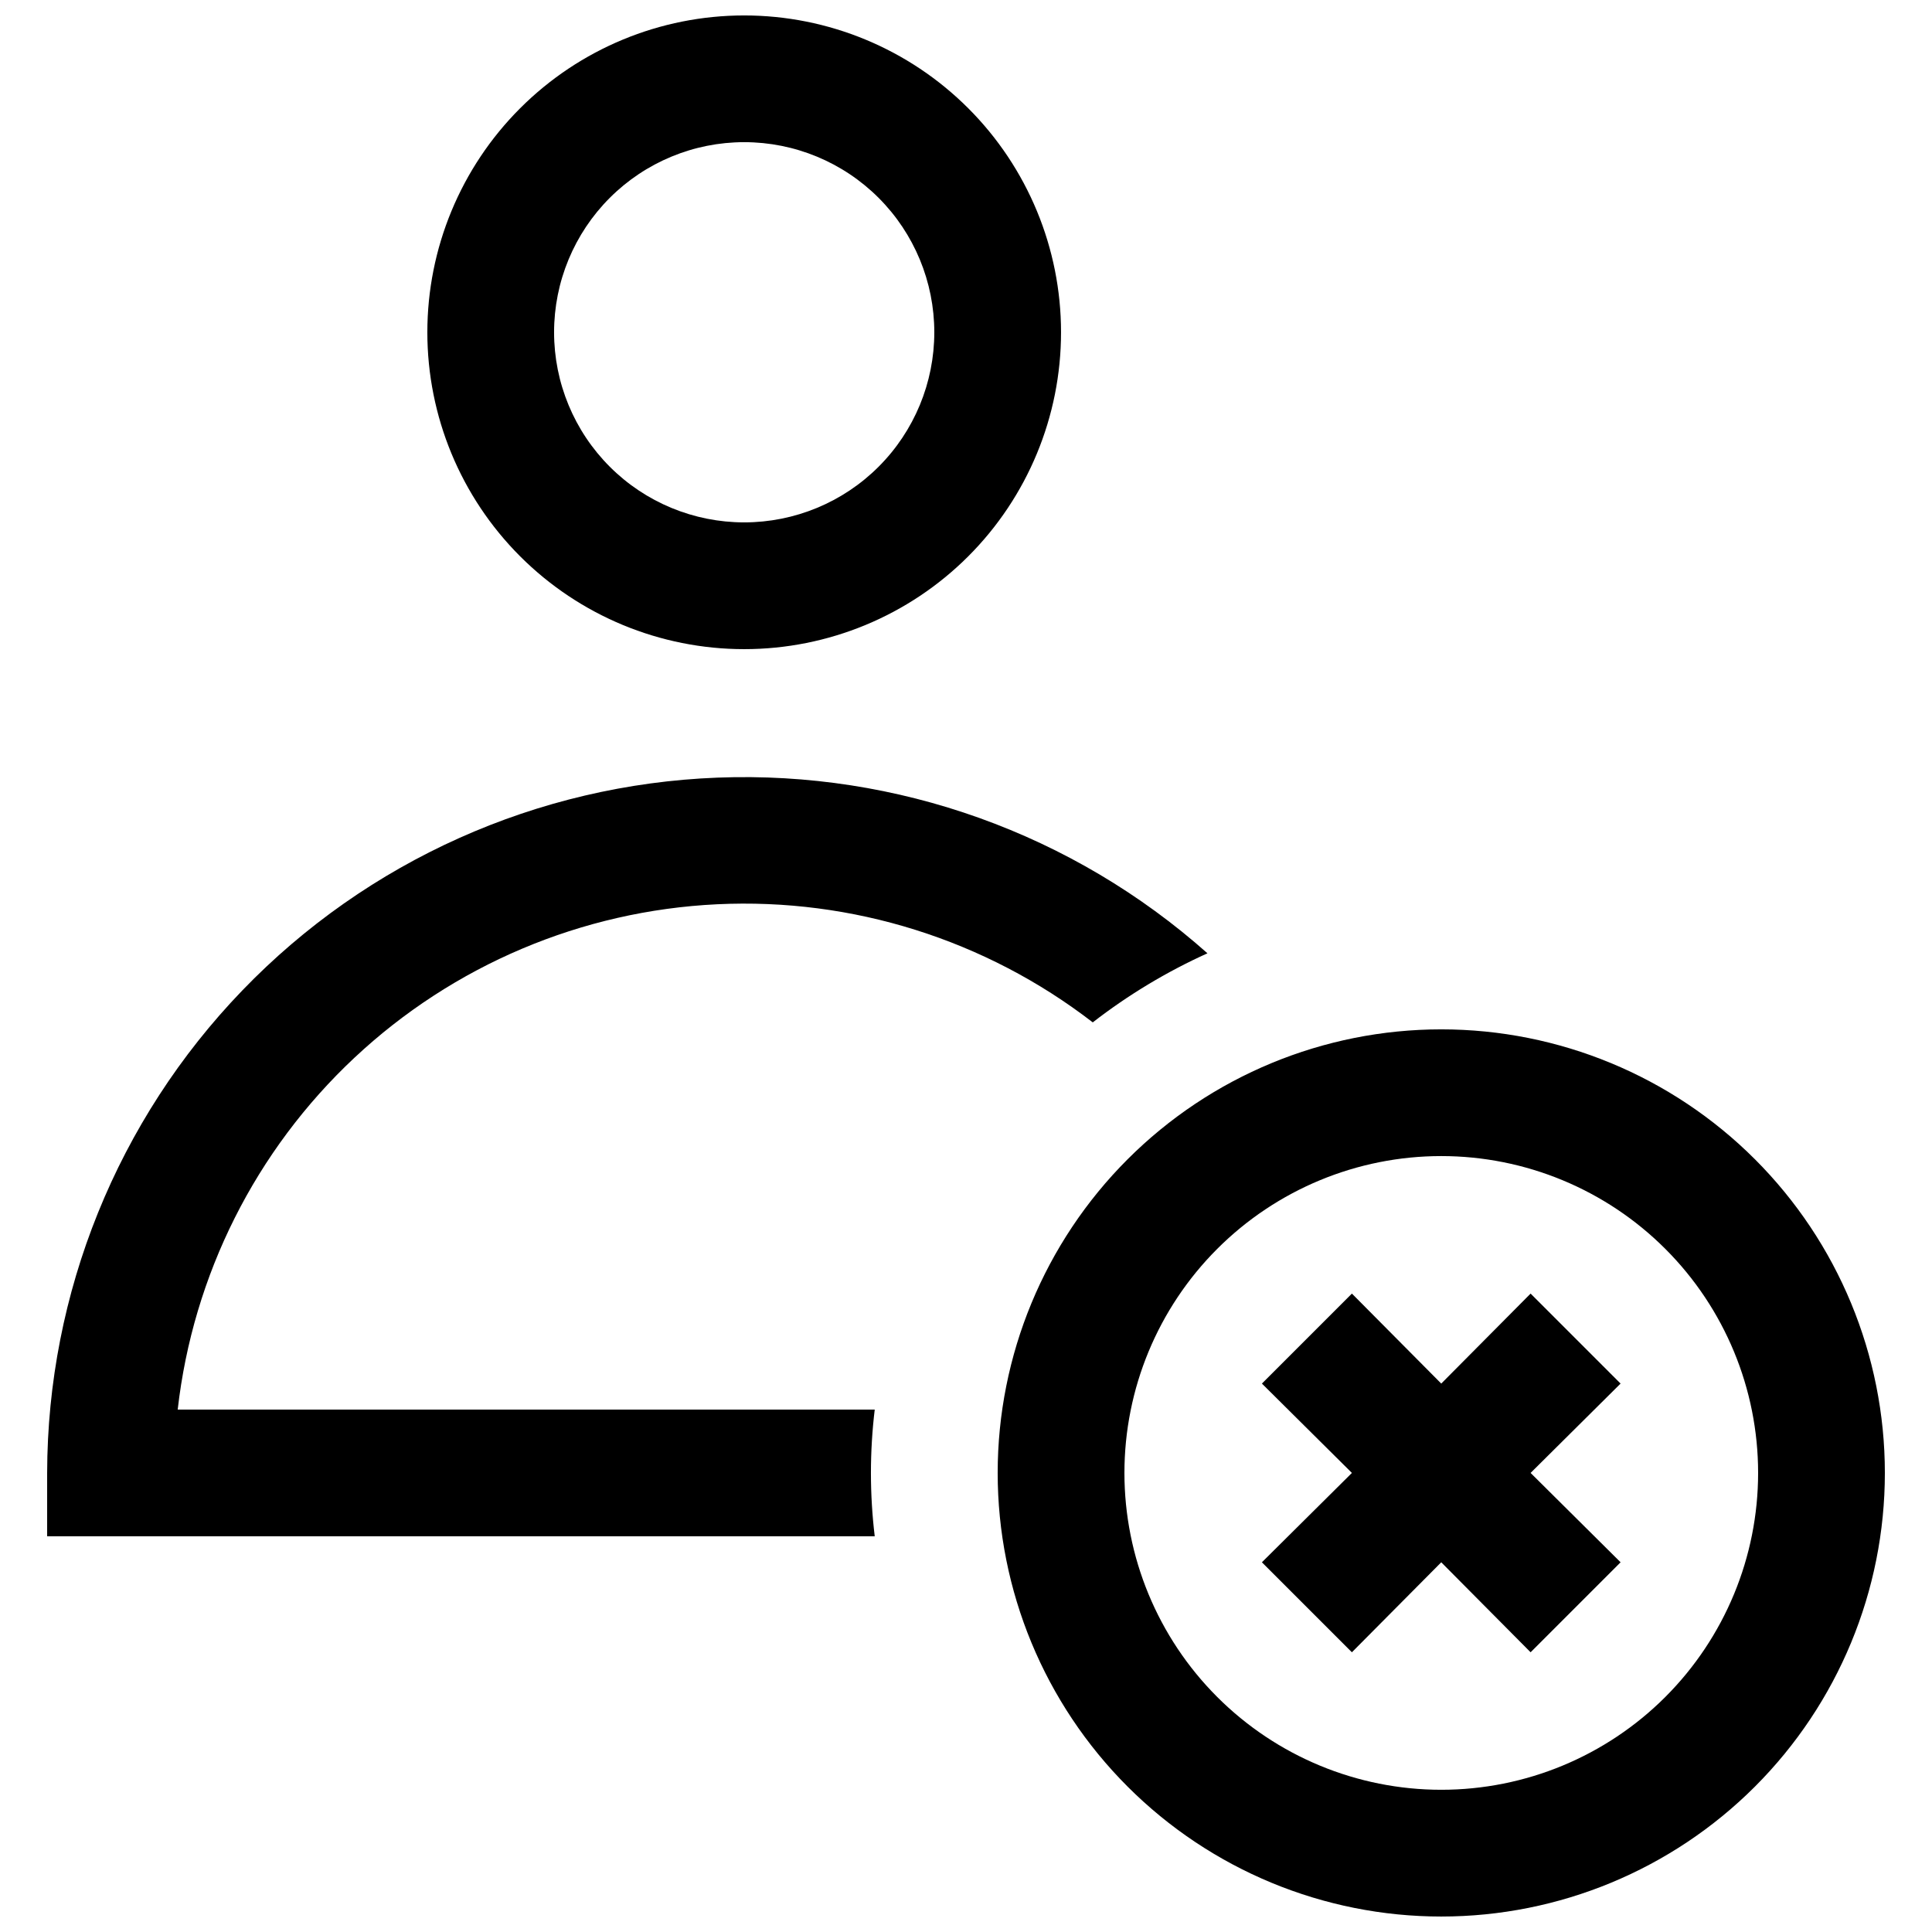 <?xml version="1.0" encoding="UTF-8"?>
<!-- Uploaded to: SVG Find, www.svgrepo.com, Generator: SVG Find Mixer Tools -->
<svg width="800px" height="800px" version="1.1" viewBox="144 144 512 512" xmlns="http://www.w3.org/2000/svg">
 <defs>
  <clipPath id="a">
   <path d="m156 148.09h488v503.81h-488z"/>
  </clipPath>
 </defs>
 <g clip-path="url(#a)">
  <path d="m341.22 316.03c22.27 0 43.625-8.848 59.371-24.594 15.75-15.75 24.594-37.105 24.594-59.375s-8.844-43.629-24.594-59.375c-15.746-15.746-37.102-24.594-59.371-24.594-22.273 0-43.629 8.848-59.375 24.594-15.75 15.746-24.594 37.105-24.594 59.375s8.844 43.625 24.594 59.375c15.746 15.746 37.102 24.594 59.375 24.594zm0-134.35v-0.004c13.359 0 26.176 5.309 35.621 14.758 9.449 9.449 14.758 22.262 14.758 35.625s-5.309 26.176-14.758 35.625c-9.445 9.449-22.262 14.754-35.621 14.754-13.363 0-26.18-5.305-35.625-14.754-9.449-9.449-14.758-22.262-14.758-35.625s5.309-26.176 14.758-35.625c9.445-9.449 22.262-14.758 35.625-14.758zm184.73 235.11c-31.176 0-61.078 12.383-83.121 34.43-22.047 22.047-34.434 51.949-34.434 83.125 0 31.176 12.387 61.078 34.434 83.125 22.043 22.047 51.945 34.43 83.121 34.43 31.18 0 61.078-12.383 83.125-34.43s34.434-51.949 34.434-83.125c0-31.176-12.387-61.078-34.434-83.125s-51.945-34.43-83.125-34.43zm0 201.52c-22.27 0-43.625-8.848-59.371-24.594-15.75-15.746-24.594-37.105-24.594-59.375 0-22.27 8.844-43.629 24.594-59.375 15.746-15.746 37.102-24.594 59.371-24.594s43.629 8.848 59.375 24.594c15.75 15.746 24.594 37.105 24.594 59.375 0 22.27-8.844 43.629-24.594 59.375-15.746 15.746-37.105 24.594-59.375 24.594zm-150.14-100.76h0.004c-1.344 11.156-1.344 22.43 0 33.586h-219.32v-16.793c0.082-47.707 18.625-93.531 51.734-127.88 33.113-34.348 78.227-54.551 125.9-56.383 47.676-1.832 94.207 14.848 129.86 46.555-10.812 4.887-21.016 11.031-30.395 18.305-28.414-21.922-63.703-33.016-99.547-31.301-35.848 1.715-69.914 16.129-96.105 40.664s-42.797 57.586-46.848 93.246zm197.66-6.887-23.844 23.68 23.848 23.68-23.848 23.848-23.68-23.848-23.68 23.848-23.848-23.848 23.852-23.68-23.848-23.68 23.848-23.848 23.676 23.848 23.68-23.848z"/>
 </g>
</svg>